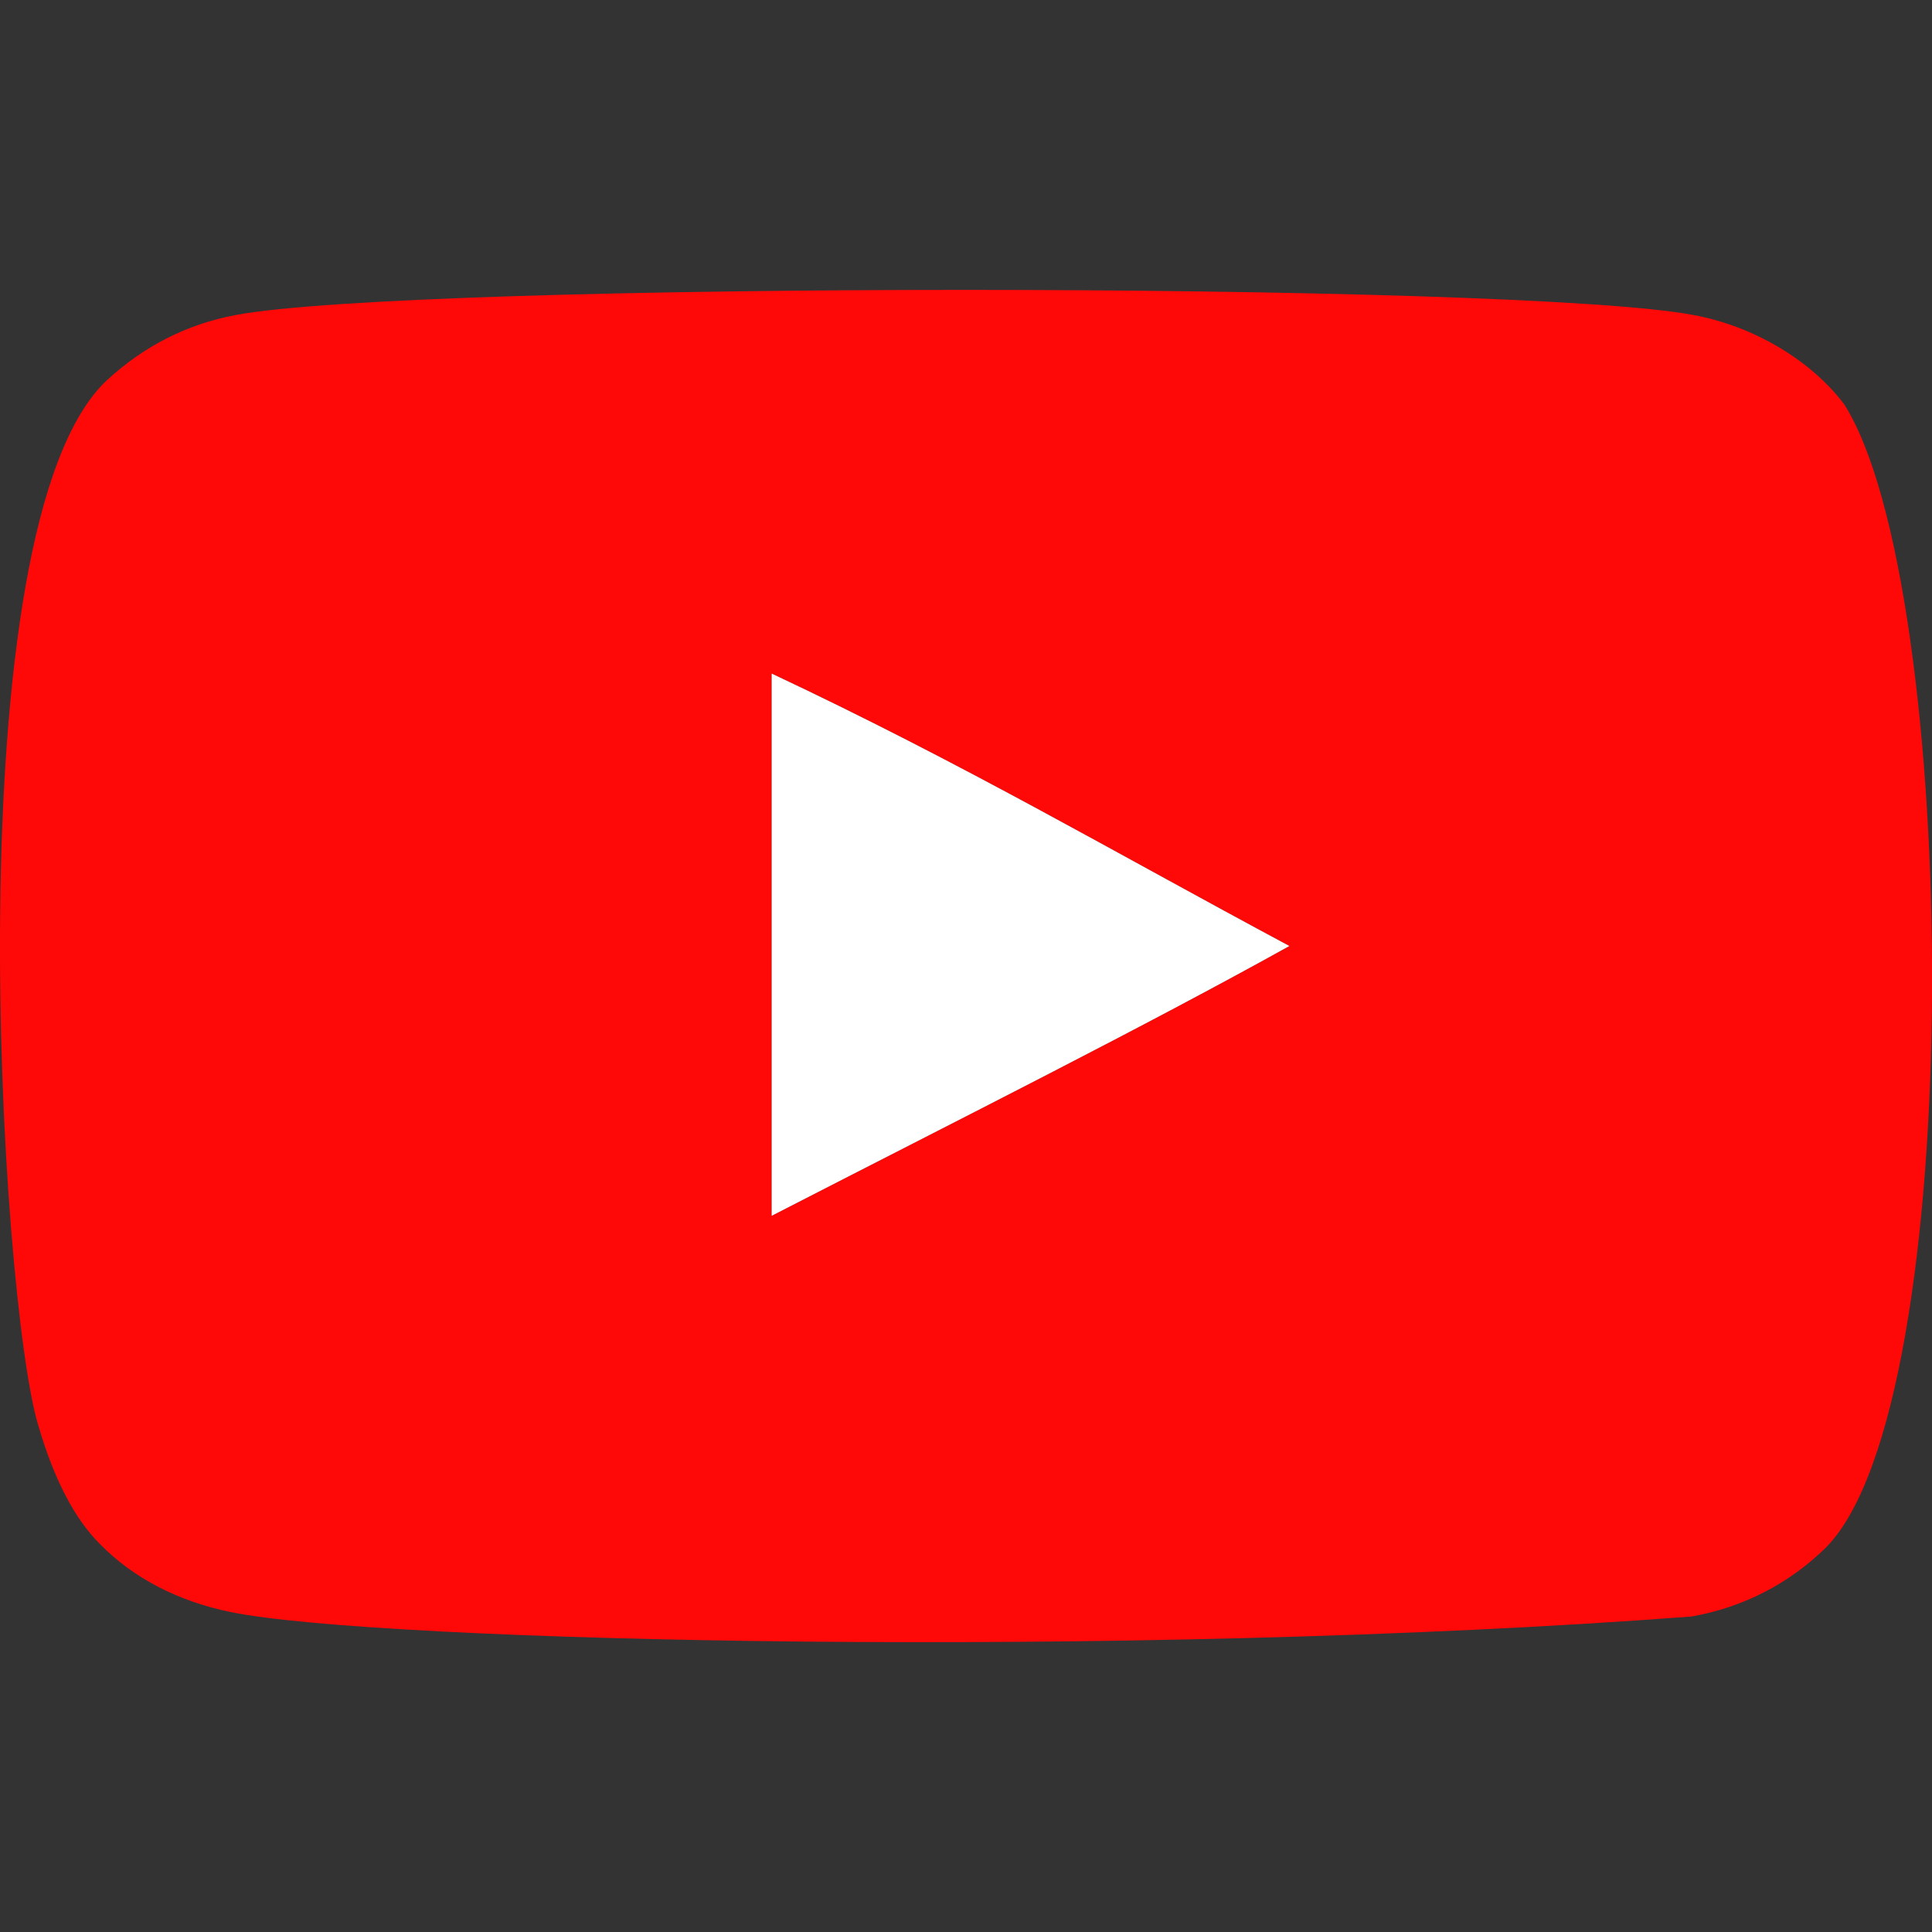 <?xml version="1.0" encoding="utf-8"?>
<!-- Generator: Adobe Illustrator 28.0.0, SVG Export Plug-In . SVG Version: 6.00 Build 0)  -->
<svg version="1.1" id="Layer_1" xmlns="http://www.w3.org/2000/svg" xmlns:xlink="http://www.w3.org/1999/xlink" x="0px" y="0px"
	 viewBox="0 0 512 512" style="enable-background:new 0 0 512 512;" xml:space="preserve">
<rect x="0" y="0" width="512" height="512" fill="#333333" stroke="none"/>
<style type="text/css">
	.st0{fill-rule:evenodd;clip-rule:evenodd;fill:#FF0808;}
	.st1{fill-rule:evenodd;clip-rule:evenodd;fill:#FFFFFF;}
</style>
<path id="youtube-_x5B__x23_168_x5D_" class="st0" d="M488.7,107.1c-8.8-11.6-23.8-20.6-39.8-23.6c-46.9-8.9-339.6-8.9-386.5,0
	c-12.8,2.4-24.2,8.2-34,17.2C-12.8,139,0.1,344.4,10.1,377.6c4.2,14.4,9.6,24.8,16.4,31.6c8.8,9,20.8,15.2,34.6,18
	c38.6,8,237.7,12.5,387.1,1.2c13.8-2.4,26-8.8,35.6-18.2C521.9,372.1,519.3,155.2,488.7,107.1z M204.5,322.2V178.5
	c51,24,90.5,47.2,137.2,72.2C303.2,272.1,255.5,296,204.5,322.2z"/>
<path class="st1" d="M341.7,250.7c-38.5,21.4-86.2,45.3-137.2,71.5V178.5C255.5,202.5,295,225.7,341.7,250.7z"/>
</svg>
